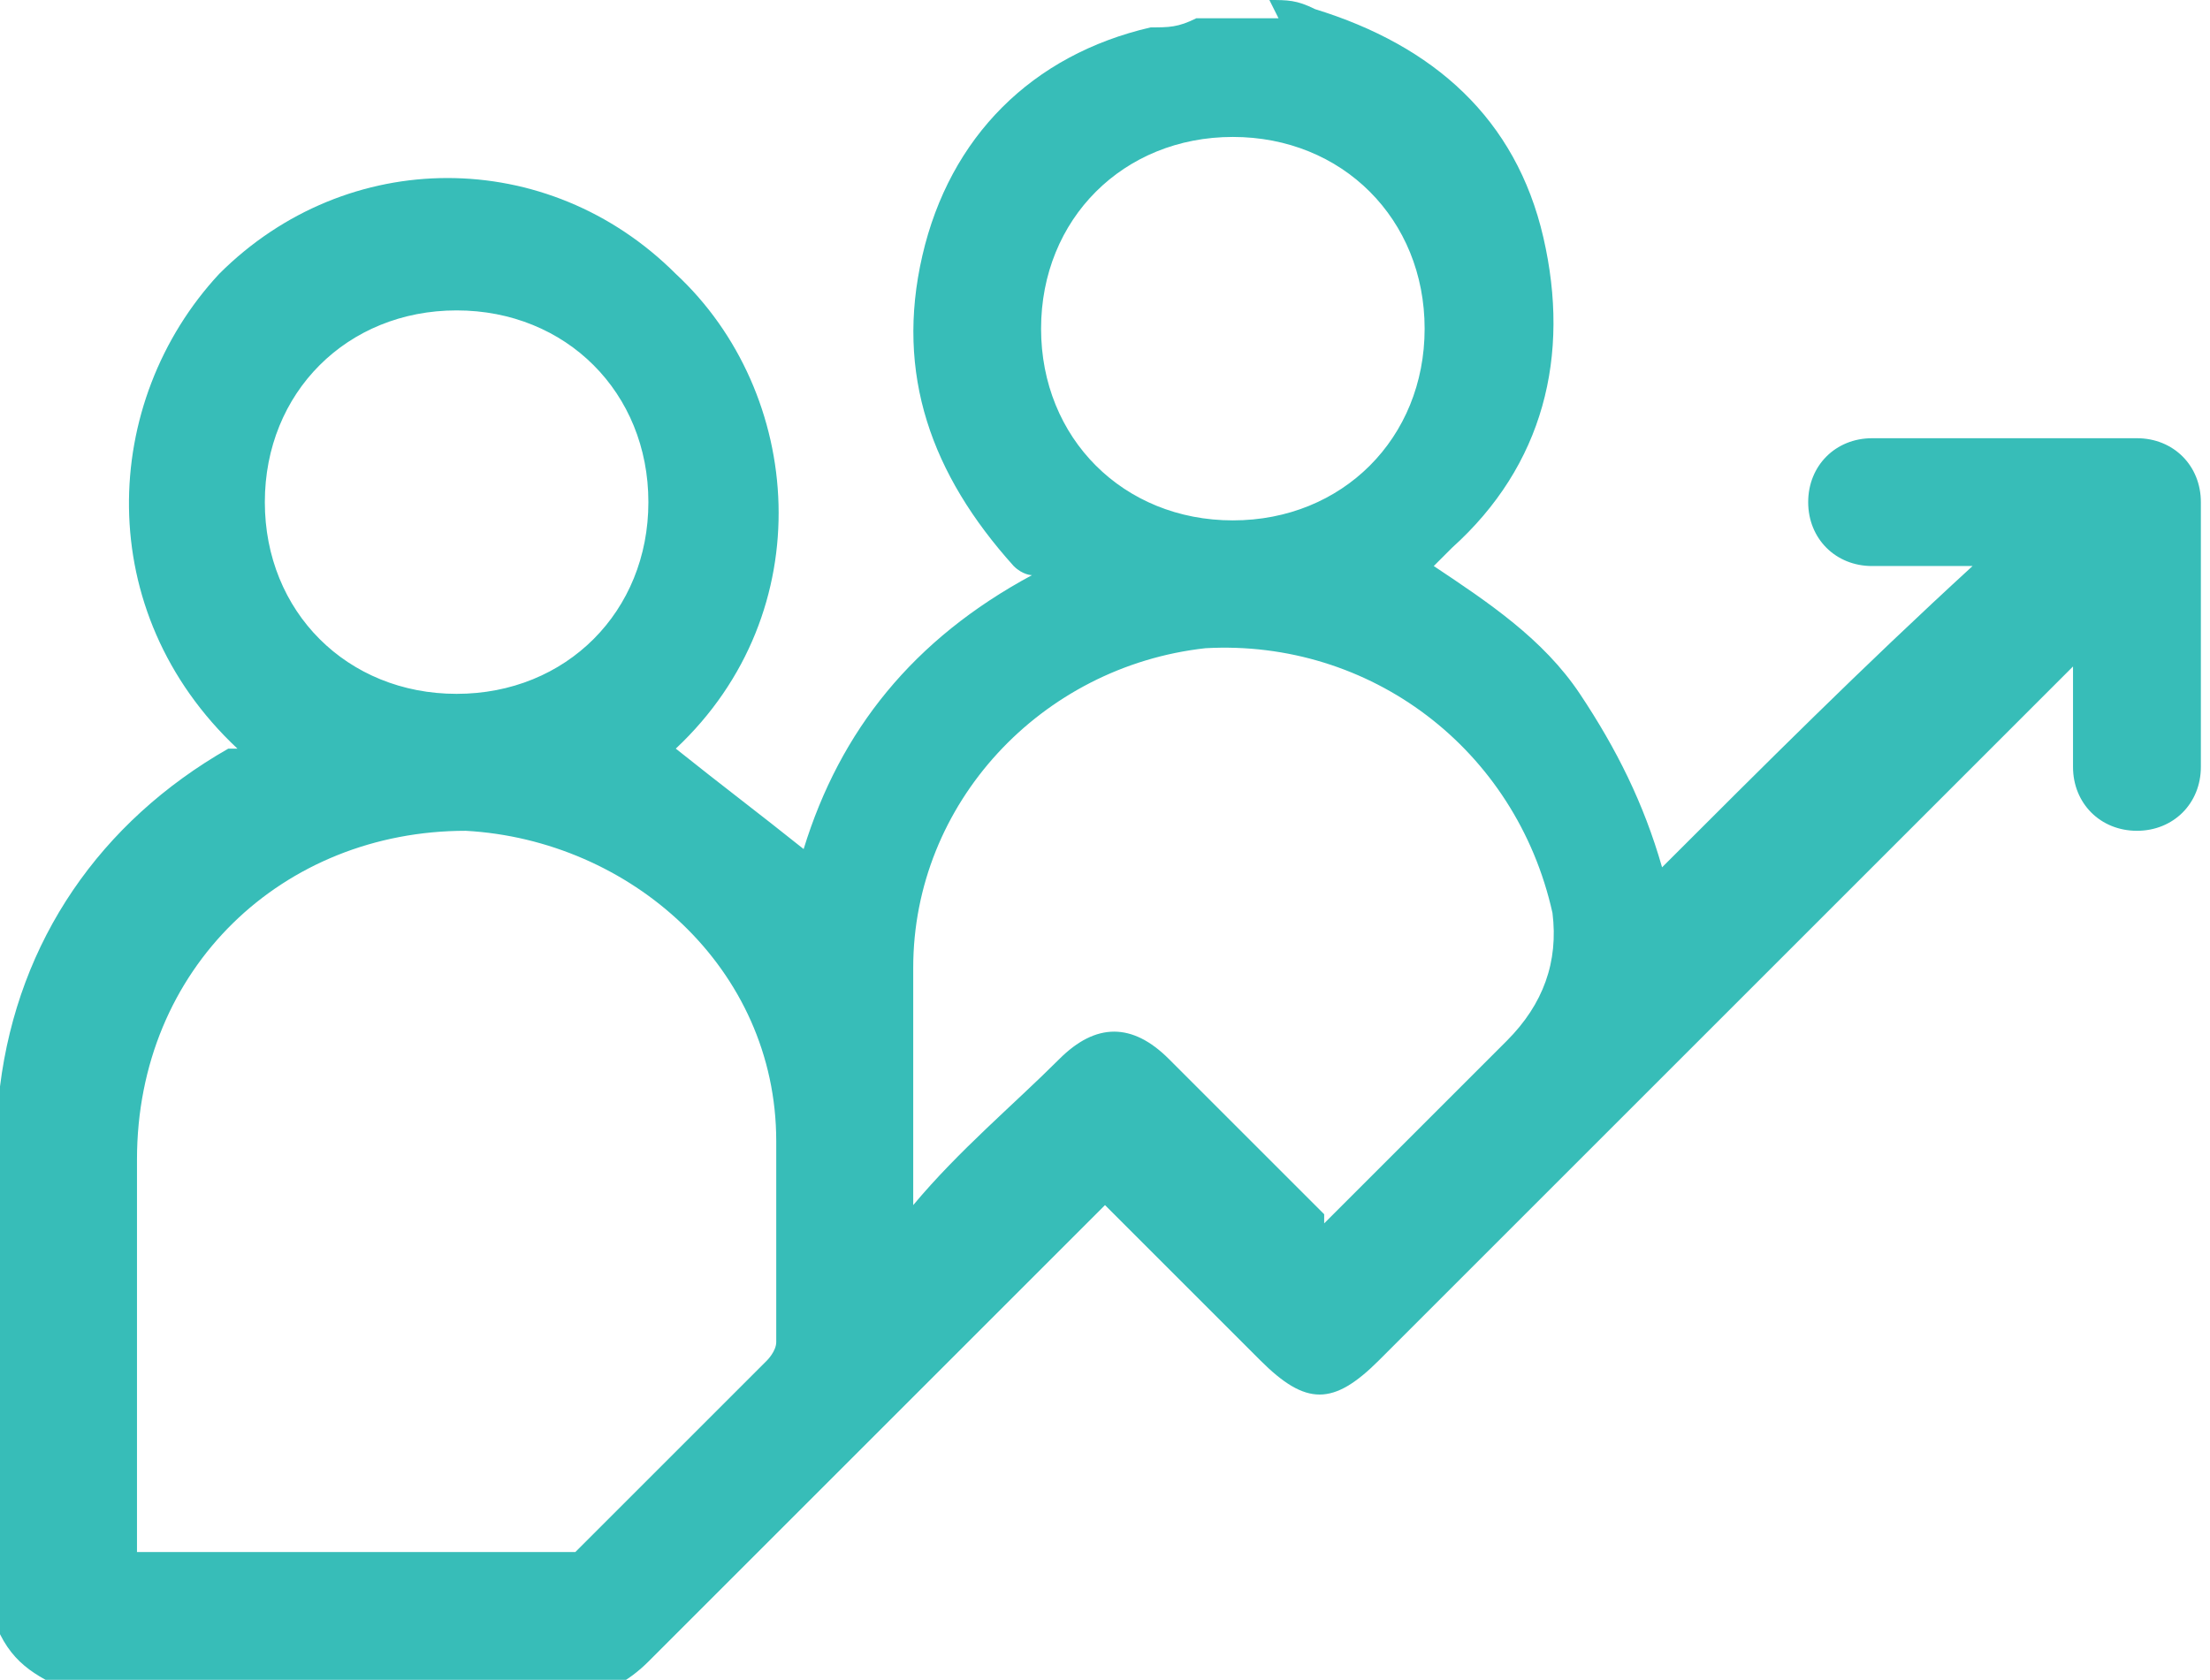 <?xml version="1.0" encoding="UTF-8"?>
<svg xmlns="http://www.w3.org/2000/svg" id="a" width="24.2" height="18.4" viewBox="0 0 24.2 18.4">
  <g id="b">
    <path d="M13.9,0c.2,0,.3,0,.5,.1,1.3,.4,2.2,1.2,2.5,2.5,.3,1.3,0,2.5-1,3.4,0,0,0,0-.2,.2,.6,.4,1.2,.8,1.6,1.4,.4,.6,.7,1.2,.9,1.9,1.1-1.1,2.2-2.2,3.4-3.3-.2,0-.4,0-.7,0-.1,0-.2,0-.4,0-.4,0-.7-.3-.7-.7,0-.4,.3-.7,.7-.7,1,0,1.9,0,2.9,0,.4,0,.7,.3,.7,.7,0,1,0,1.9,0,2.9,0,.4-.3,.7-.7,.7-.4,0-.7-.3-.7-.7,0-.2,0-.4,0-.5,0-.2,0-.3,0-.6,0,0-.2,.2-.2,.2-2.5,2.5-4.9,4.9-7.4,7.4-.5,.5-.8,.5-1.3,0-.5-.5-1-1-1.5-1.5,0,0-.1-.1-.2-.2,0,0-.1,.1-.2,.2-1.6,1.6-3.2,3.2-4.8,4.8-.2,.2-.5,.4-.9,.4-1.8,0-3.5,0-5.3,0C.5,18.4,.2,18.3,0,17.9,0,15.9,0,14,0,12c0,0,0,0,0-.1,.2-1.6,1.1-2.9,2.5-3.7,0,0,0,0,.1,0-1.6-1.5-1.5-3.8-.2-5.2,1.4-1.4,3.6-1.4,5,0,1.4,1.3,1.6,3.7,0,5.2,.5,.4,.9,.7,1.4,1.1,.4-1.3,1.2-2.3,2.5-3,0,0-.1,0-.2-.1-.9-1-1.3-2.1-1-3.4,.3-1.3,1.2-2.2,2.5-2.5,.2,0,.3,0,.5-.1,.3,0,.6,0,.9,0ZM1.4,17c1.6,0,3.1,0,4.7,0,0,0,.1,0,.2,0,.7-.7,1.4-1.4,2.1-2.1,0,0,.1-.1,.1-.2,0-.7,0-1.5,0-2.2,0-1.9-1.6-3.3-3.4-3.4-2,0-3.6,1.5-3.6,3.6,0,1.1,0,2.3,0,3.4,0,.3,0,.7,0,1.1Zm13.1-3.6c0,0,.1-.1,.2-.2,.6-.6,1.2-1.2,1.8-1.8q.6-.6,.5-1.4s0,0,0,0c-.4-1.8-2-3-3.8-2.9-1.8,.2-3.2,1.7-3.2,3.5,0,.8,0,1.6,0,2.4,0,0,0,.1,0,.2,.5-.6,1.1-1.1,1.6-1.6,.4-.4,.8-.4,1.2,0,.6,.6,1.1,1.1,1.7,1.7Zm1.1-9.8c0-1.2-.9-2.1-2.1-2.1-1.2,0-2.1,.9-2.1,2.1,0,1.2,.9,2.1,2.1,2.1,1.2,0,2.1-.9,2.1-2.1Zm-10.6-.2c-1.2,0-2.1,.9-2.1,2.1,0,1.2,.9,2.1,2.1,2.1,1.2,0,2.1-.9,2.1-2.1,0-1.2-.9-2.1-2.1-2.1Z" style="fill:#37bdb8;"></path>
  </g>
</svg>
